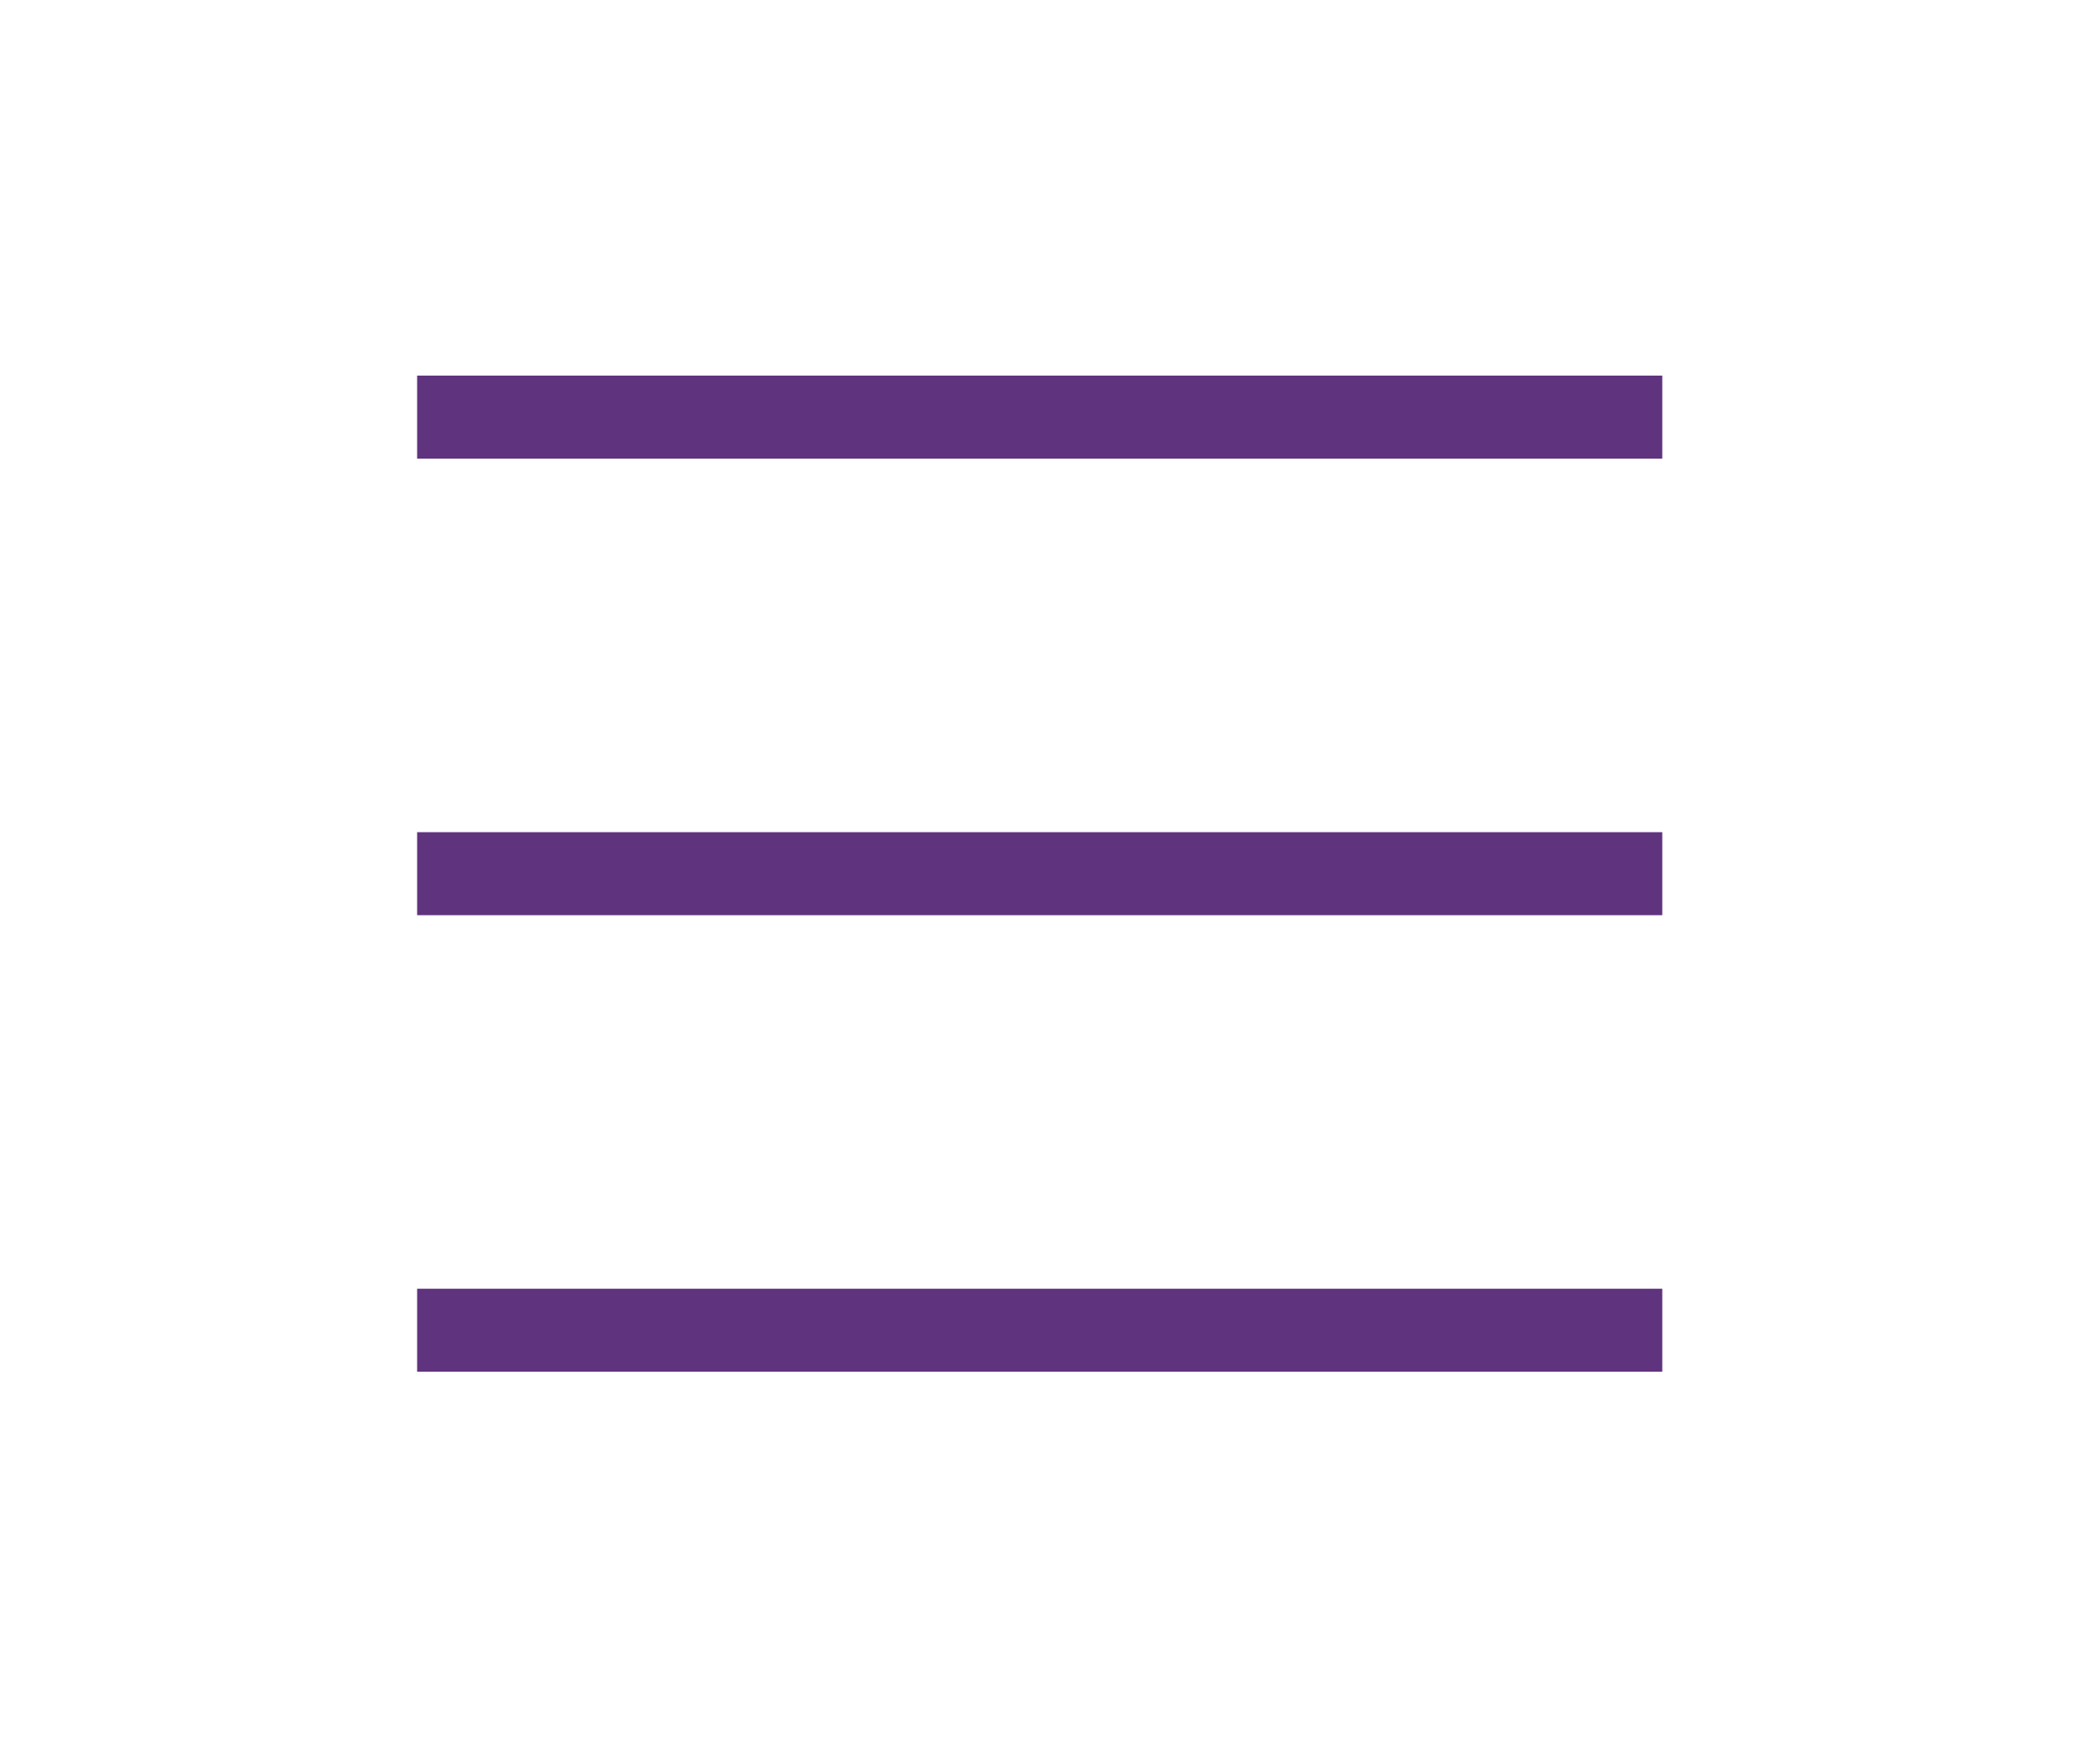 <?xml version="1.0" encoding="UTF-8" standalone="no"?><!DOCTYPE svg PUBLIC "-//W3C//DTD SVG 1.1//EN" "http://www.w3.org/Graphics/SVG/1.1/DTD/svg11.dtd"><svg width="100%" height="100%" viewBox="0 0 101 85" version="1.1" xmlns="http://www.w3.org/2000/svg" xmlns:xlink="http://www.w3.org/1999/xlink" xml:space="preserve" xmlns:serif="http://www.serif.com/" style="fill-rule:evenodd;clip-rule:evenodd;stroke-miterlimit:10;"><path d="M20.1,20.1l60,0" style="fill:none;fill-rule:nonzero;stroke:#60337e;stroke-width:4px;"/><path d="M20.1,42.1l60,0" style="fill:none;fill-rule:nonzero;stroke:#60337e;stroke-width:4px;"/><path d="M20.1,64.1l60,0" style="fill:none;fill-rule:nonzero;stroke:#60337e;stroke-width:4px;"/></svg>